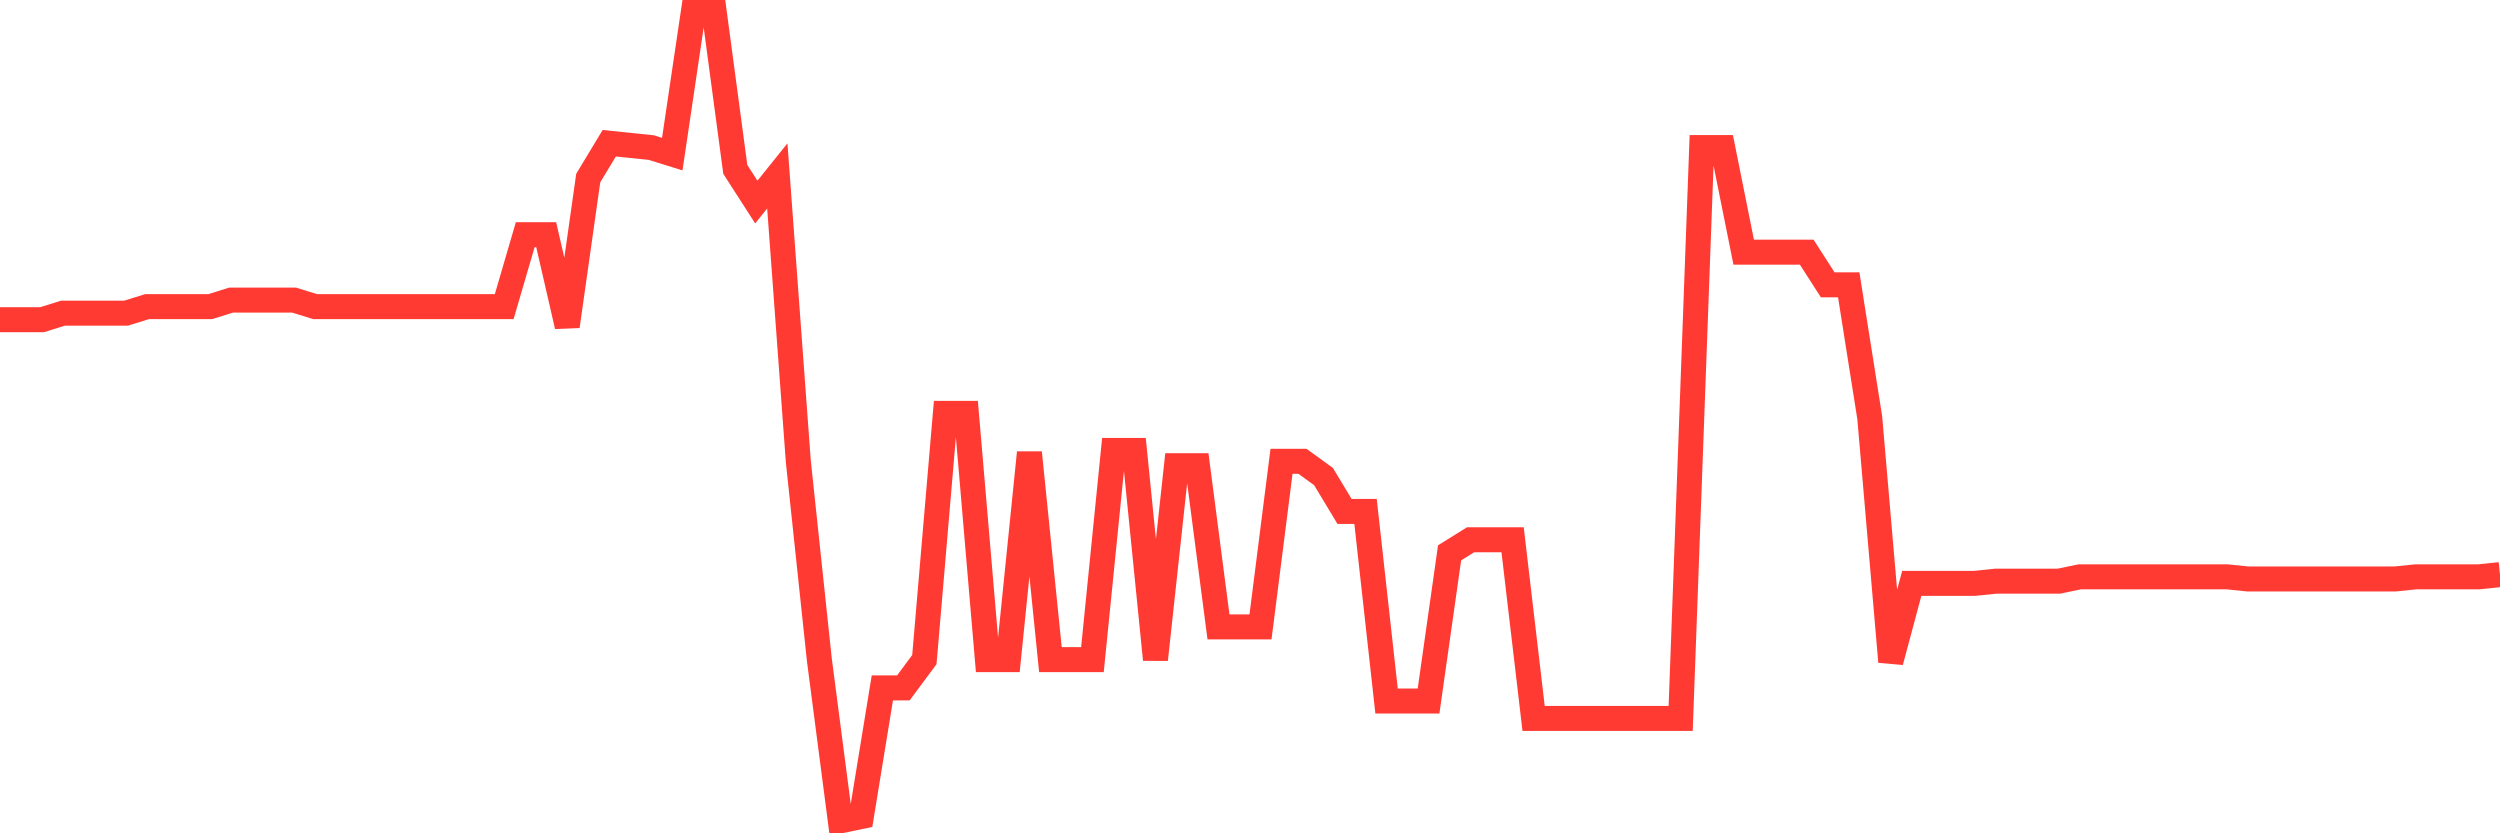 <svg
  xmlns="http://www.w3.org/2000/svg"
  xmlns:xlink="http://www.w3.org/1999/xlink"
  width="120"
  height="40"
  viewBox="0 0 120 40"
  preserveAspectRatio="none"
>
  <polyline
    points="0,15.346 1.008,15.346 2.017,15.346 3.025,15.032 4.034,15.032 5.042,15.032 6.05,15.032 7.059,14.719 8.067,14.719 9.076,14.719 10.084,14.719 11.092,14.405 12.101,14.405 13.109,14.405 14.118,14.405 15.126,14.719 16.134,14.719 17.143,14.719 18.151,14.719 19.16,14.719 20.168,14.719 21.176,14.719 22.185,14.719 23.193,14.719 24.202,14.719 25.21,11.267 26.218,11.267 27.227,15.66 28.235,8.548 29.244,6.875 30.252,6.98 31.261,7.084 32.269,7.398 33.277,0.6 34.286,0.6 35.294,8.13 36.303,9.699 37.311,8.444 38.319,22.144 39.328,31.661 40.336,39.4 41.345,39.191 42.353,33.02 43.361,33.02 44.37,31.661 45.378,19.843 46.387,19.843 47.395,31.661 48.403,31.661 49.412,21.726 50.42,31.661 51.429,31.661 52.437,31.661 53.445,21.621 54.454,21.621 55.462,31.661 56.471,22.353 57.479,22.353 58.487,30.092 59.496,30.092 60.504,30.092 61.513,22.144 62.521,22.144 63.529,22.876 64.538,24.549 65.546,24.549 66.555,33.648 67.563,33.648 68.571,33.648 69.58,26.536 70.588,25.909 71.597,25.909 72.605,25.909 73.613,34.485 74.622,34.485 75.63,34.485 76.639,34.485 77.647,34.485 78.655,34.485 79.664,34.485 80.672,34.485 81.681,7.084 82.689,7.084 83.697,12.104 84.706,12.104 85.714,12.104 86.723,12.104 87.731,13.673 88.739,13.673 89.748,20.052 90.756,31.765 91.765,28.001 92.773,28.001 93.782,28.001 94.79,28.001 95.798,27.896 96.807,27.896 97.815,27.896 98.824,27.896 99.832,27.687 100.84,27.687 101.849,27.687 102.857,27.687 103.866,27.687 104.874,27.687 105.882,27.687 106.891,27.687 107.899,27.791 108.908,27.791 109.916,27.791 110.924,27.791 111.933,27.791 112.941,27.791 113.95,27.791 114.958,27.791 115.966,27.687 116.975,27.687 117.983,27.687 118.992,27.687 120,27.582"
    fill="none"
    stroke="#ff3a33"
    stroke-width="1.2"
  >
  </polyline>
</svg>
